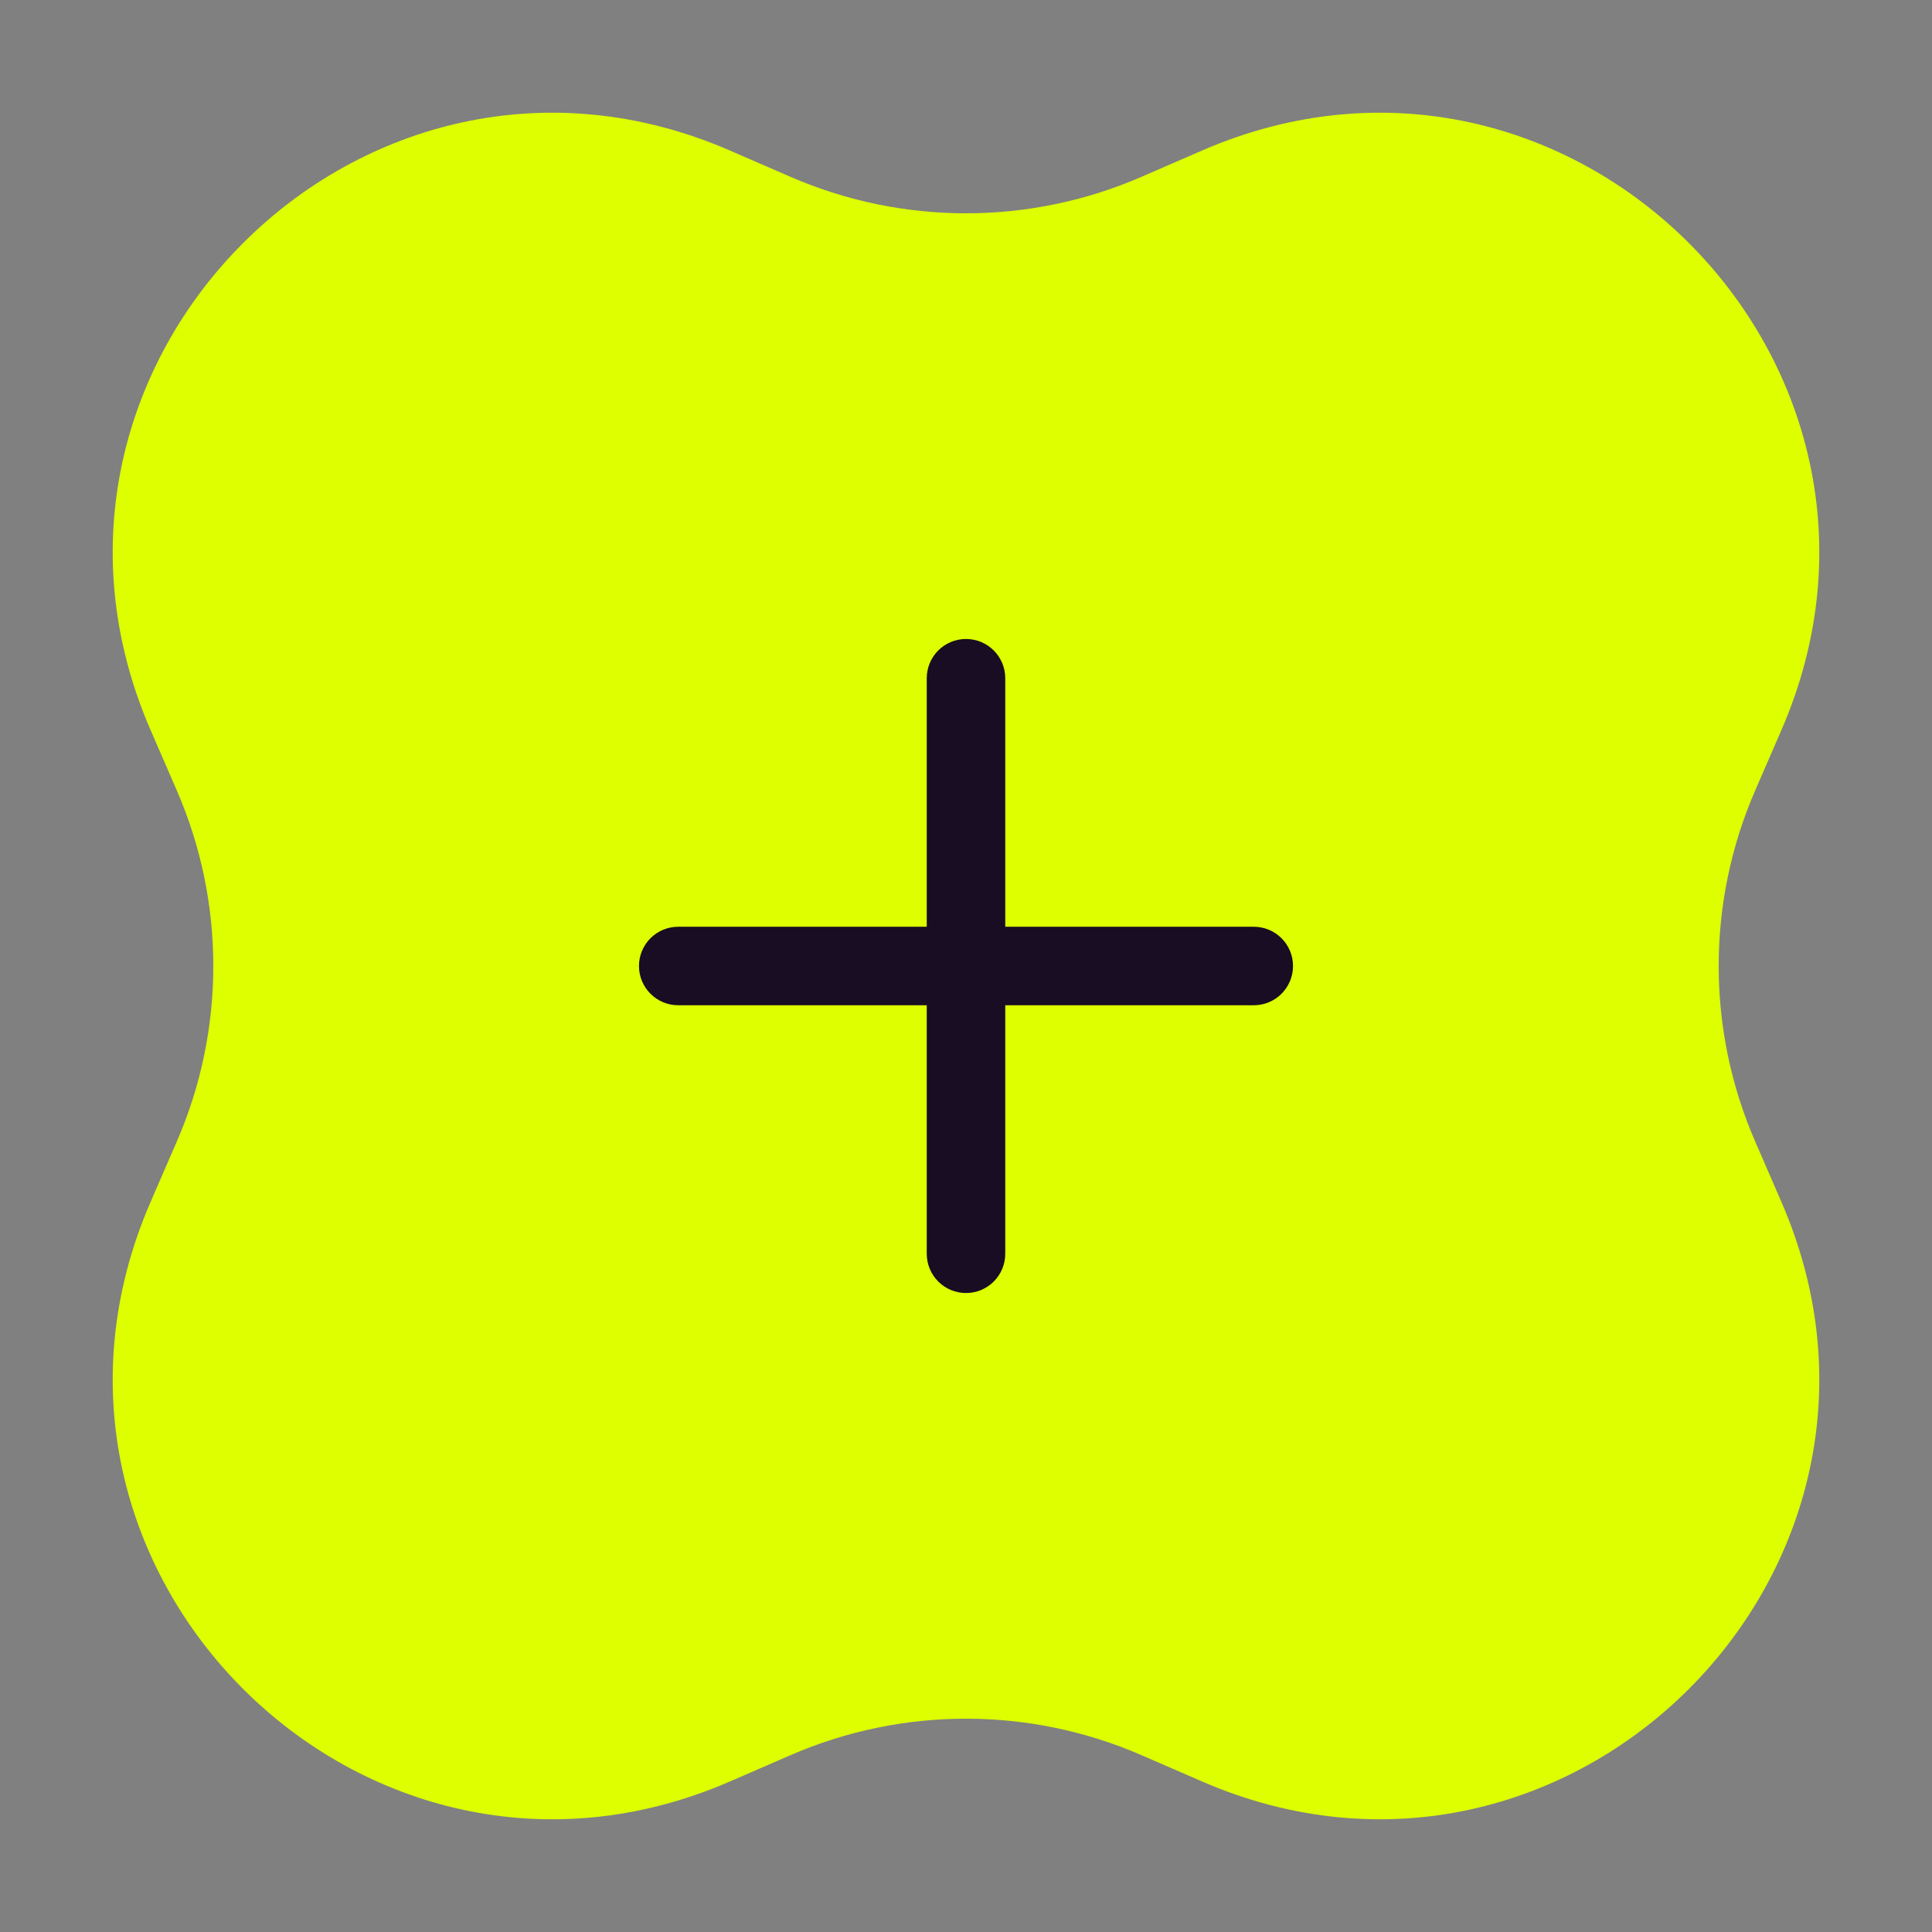 <svg width="60" height="60" viewBox="0 0 60 60" fill="none" xmlns="http://www.w3.org/2000/svg">
<rect x="0" y="0" width="60" height="60" fill="#808080" stroke="none"/>
<path d="M37.331 4.675C48.715 -0.269 60.269 11.285 55.325 22.669L54.508 24.551C52.998 28.027 52.998 31.973 54.508 35.449L55.325 37.331C60.269 48.715 48.715 60.269 37.331 55.325L35.449 54.508C31.973 52.998 28.027 52.998 24.551 54.508L22.669 55.325C11.285 60.269 -0.269 48.715 4.675 37.331L5.492 35.449C7.002 31.973 7.002 28.027 5.492 24.551L4.675 22.669C-0.269 11.285 11.285 -0.269 22.669 4.675L24.551 5.492C28.027 7.002 31.973 7.002 35.449 5.492L37.331 4.675Z" fill="#DDFF00"/>
<path d="M19.844 30C19.844 30.323 19.972 30.633 20.201 30.862C20.429 31.09 20.739 31.219 21.062 31.219H28.781V38.938C28.781 39.261 28.91 39.571 29.138 39.799C29.367 40.028 29.677 40.156 30 40.156C30.323 40.156 30.633 40.028 30.862 39.799C31.09 39.571 31.219 39.261 31.219 38.938V31.219H38.938C39.261 31.219 39.571 31.09 39.799 30.862C40.028 30.633 40.156 30.323 40.156 30C40.156 29.677 40.028 29.367 39.799 29.138C39.571 28.91 39.261 28.781 38.938 28.781H31.219V21.062C31.219 20.739 31.09 20.429 30.862 20.201C30.633 19.972 30.323 19.844 30 19.844C29.677 19.844 29.367 19.972 29.138 20.201C28.91 20.429 28.781 20.739 28.781 21.062V28.781H21.062C20.739 28.781 20.429 28.91 20.201 29.138C19.972 29.367 19.844 29.677 19.844 30Z" fill="#180D22"/>
</svg>
